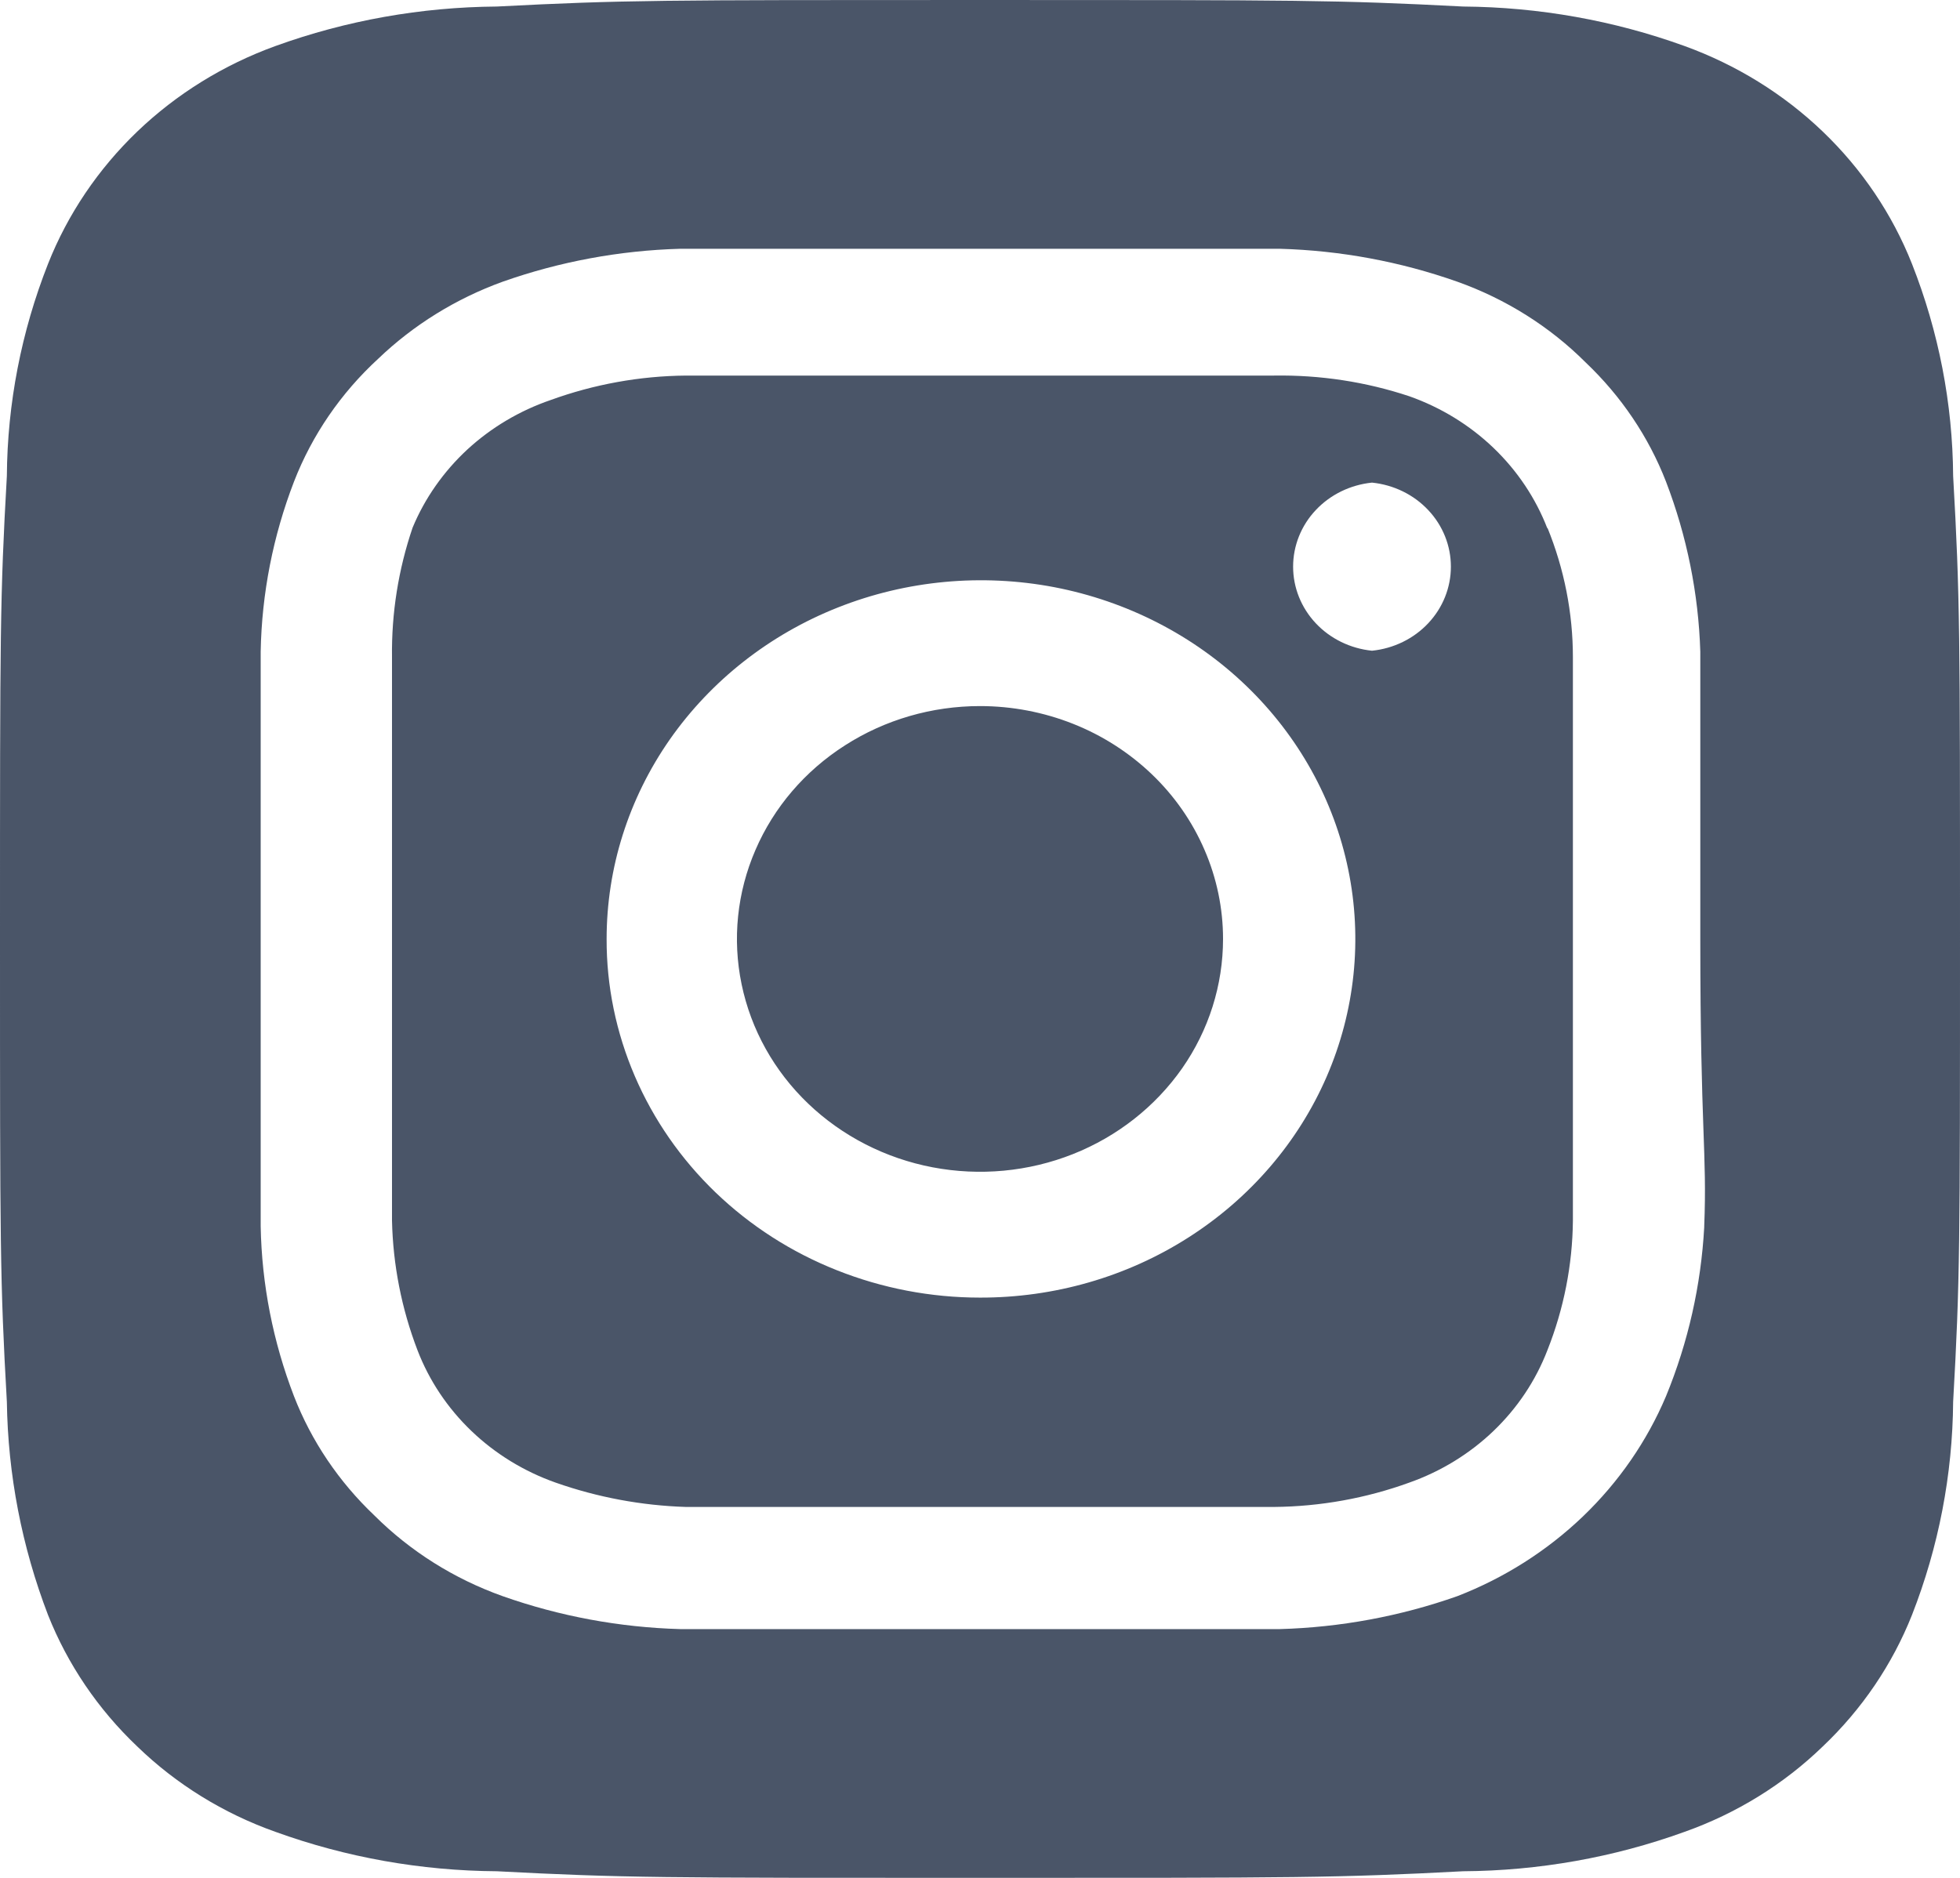<svg width="24" height="23" viewBox="0 0 24 23" fill="none" xmlns="http://www.w3.org/2000/svg">
<path d="M12 8.648C11.411 8.648 10.836 8.815 10.347 9.129C9.857 9.442 9.476 9.887 9.251 10.409C9.025 10.93 8.966 11.503 9.081 12.056C9.196 12.61 9.479 13.118 9.896 13.517C10.312 13.915 10.842 14.187 11.419 14.297C11.997 14.407 12.595 14.351 13.139 14.135C13.683 13.919 14.147 13.553 14.475 13.085C14.802 12.616 14.976 12.064 14.976 11.5C14.976 11.126 14.899 10.755 14.749 10.409C14.6 10.063 14.381 9.748 14.104 9.483C13.828 9.219 13.5 9.008 13.139 8.865C12.778 8.722 12.391 8.648 12 8.648ZM23.916 5.83C23.91 4.942 23.739 4.062 23.412 3.232C23.171 2.623 22.799 2.071 22.319 1.611C21.839 1.151 21.262 0.794 20.628 0.564C19.761 0.25 18.843 0.087 17.916 0.08C16.368 -7.45058e-08 15.912 0 12 0C8.088 0 7.632 -7.45058e-08 6.084 0.08C5.157 0.087 4.239 0.25 3.372 0.564C2.738 0.794 2.161 1.151 1.681 1.611C1.202 2.071 0.829 2.623 0.588 3.232C0.261 4.062 0.09 4.942 0.084 5.83C-8.19564e-08 7.314 0 7.751 0 11.5C0 15.249 -8.19564e-08 15.686 0.084 17.169C0.097 18.061 0.267 18.943 0.588 19.78C0.828 20.385 1.2 20.934 1.68 21.39C2.158 21.853 2.735 22.21 3.372 22.436C4.239 22.75 5.157 22.913 6.084 22.919C7.632 23 8.088 23 12 23C15.912 23 16.368 23 17.916 22.919C18.843 22.913 19.761 22.75 20.628 22.436C21.265 22.21 21.842 21.853 22.32 21.39C22.8 20.934 23.172 20.385 23.412 19.78C23.739 18.945 23.909 18.061 23.916 17.169C24 15.686 24 15.249 24 11.5C24 7.751 24 7.314 23.916 5.83ZM20.868 15.03C20.829 15.74 20.672 16.439 20.4 17.101C20.167 17.652 19.821 18.153 19.382 18.574C18.942 18.995 18.42 19.327 17.844 19.55C17.147 19.796 16.414 19.932 15.672 19.953C14.724 19.953 14.472 19.953 12 19.953C9.528 19.953 9.276 19.953 8.328 19.953C7.586 19.932 6.853 19.796 6.156 19.55C5.561 19.338 5.024 19 4.584 18.561C4.149 18.148 3.813 17.65 3.6 17.101C3.343 16.434 3.205 15.73 3.192 15.019C3.192 14.111 3.192 13.869 3.192 11.5C3.192 9.131 3.192 8.889 3.192 7.981C3.205 7.27 3.343 6.566 3.6 5.899C3.821 5.329 4.174 4.814 4.632 4.393C5.064 3.979 5.584 3.657 6.156 3.45C6.853 3.204 7.586 3.068 8.328 3.047C9.276 3.047 9.528 3.047 12 3.047C14.472 3.047 14.724 3.047 15.672 3.047C16.414 3.068 17.147 3.204 17.844 3.45C18.439 3.662 18.977 4 19.416 4.439C19.851 4.852 20.187 5.35 20.4 5.899C20.656 6.567 20.798 7.27 20.82 7.981C20.82 8.889 20.82 9.131 20.82 11.5C20.82 13.869 20.904 14.111 20.868 15.019V15.03ZM18.948 6.474C18.805 6.103 18.58 5.766 18.288 5.486C17.996 5.206 17.644 4.99 17.256 4.853C16.724 4.676 16.163 4.591 15.6 4.6C14.664 4.6 14.4 4.6 12 4.6C9.6 4.6 9.336 4.6 8.4 4.6C7.834 4.605 7.273 4.707 6.744 4.899C6.362 5.03 6.014 5.237 5.722 5.506C5.431 5.776 5.202 6.102 5.052 6.463C4.878 6.975 4.793 7.511 4.8 8.05C4.8 8.947 4.8 9.2 4.8 11.5C4.8 13.8 4.8 14.053 4.8 14.95C4.812 15.492 4.917 16.028 5.112 16.537C5.255 16.909 5.48 17.246 5.772 17.526C6.064 17.806 6.416 18.022 6.804 18.159C7.316 18.339 7.855 18.44 8.4 18.457C9.336 18.457 9.6 18.457 12 18.457C14.4 18.457 14.664 18.457 15.6 18.457C16.166 18.452 16.727 18.351 17.256 18.159C17.644 18.022 17.996 17.806 18.288 17.526C18.58 17.246 18.805 16.909 18.948 16.537C19.149 16.03 19.255 15.492 19.26 14.95C19.26 14.053 19.26 13.8 19.26 11.5C19.26 9.2 19.26 8.947 19.26 8.05C19.26 7.507 19.154 6.969 18.948 6.463V6.474ZM12 15.893C11.399 15.893 10.803 15.779 10.248 15.558C9.692 15.338 9.188 15.014 8.763 14.606C8.338 14.197 8.002 13.713 7.773 13.18C7.544 12.647 7.426 12.076 7.428 11.5C7.428 10.631 7.697 9.781 8.201 9.058C8.706 8.336 9.422 7.772 10.261 7.44C11.099 7.108 12.021 7.022 12.911 7.192C13.8 7.363 14.617 7.782 15.258 8.398C15.898 9.013 16.334 9.797 16.509 10.65C16.685 11.503 16.592 12.387 16.244 13.189C15.895 13.992 15.305 14.677 14.55 15.158C13.795 15.64 12.907 15.895 12 15.893ZM16.8 7.97C16.535 7.943 16.289 7.823 16.111 7.633C15.932 7.442 15.834 7.196 15.834 6.94C15.834 6.685 15.932 6.438 16.111 6.248C16.289 6.058 16.535 5.938 16.8 5.911C17.065 5.938 17.311 6.058 17.489 6.248C17.668 6.438 17.766 6.685 17.766 6.94C17.766 7.196 17.668 7.442 17.489 7.633C17.311 7.823 17.065 7.943 16.8 7.97Z" fill="#4A5568"/>
</svg>
